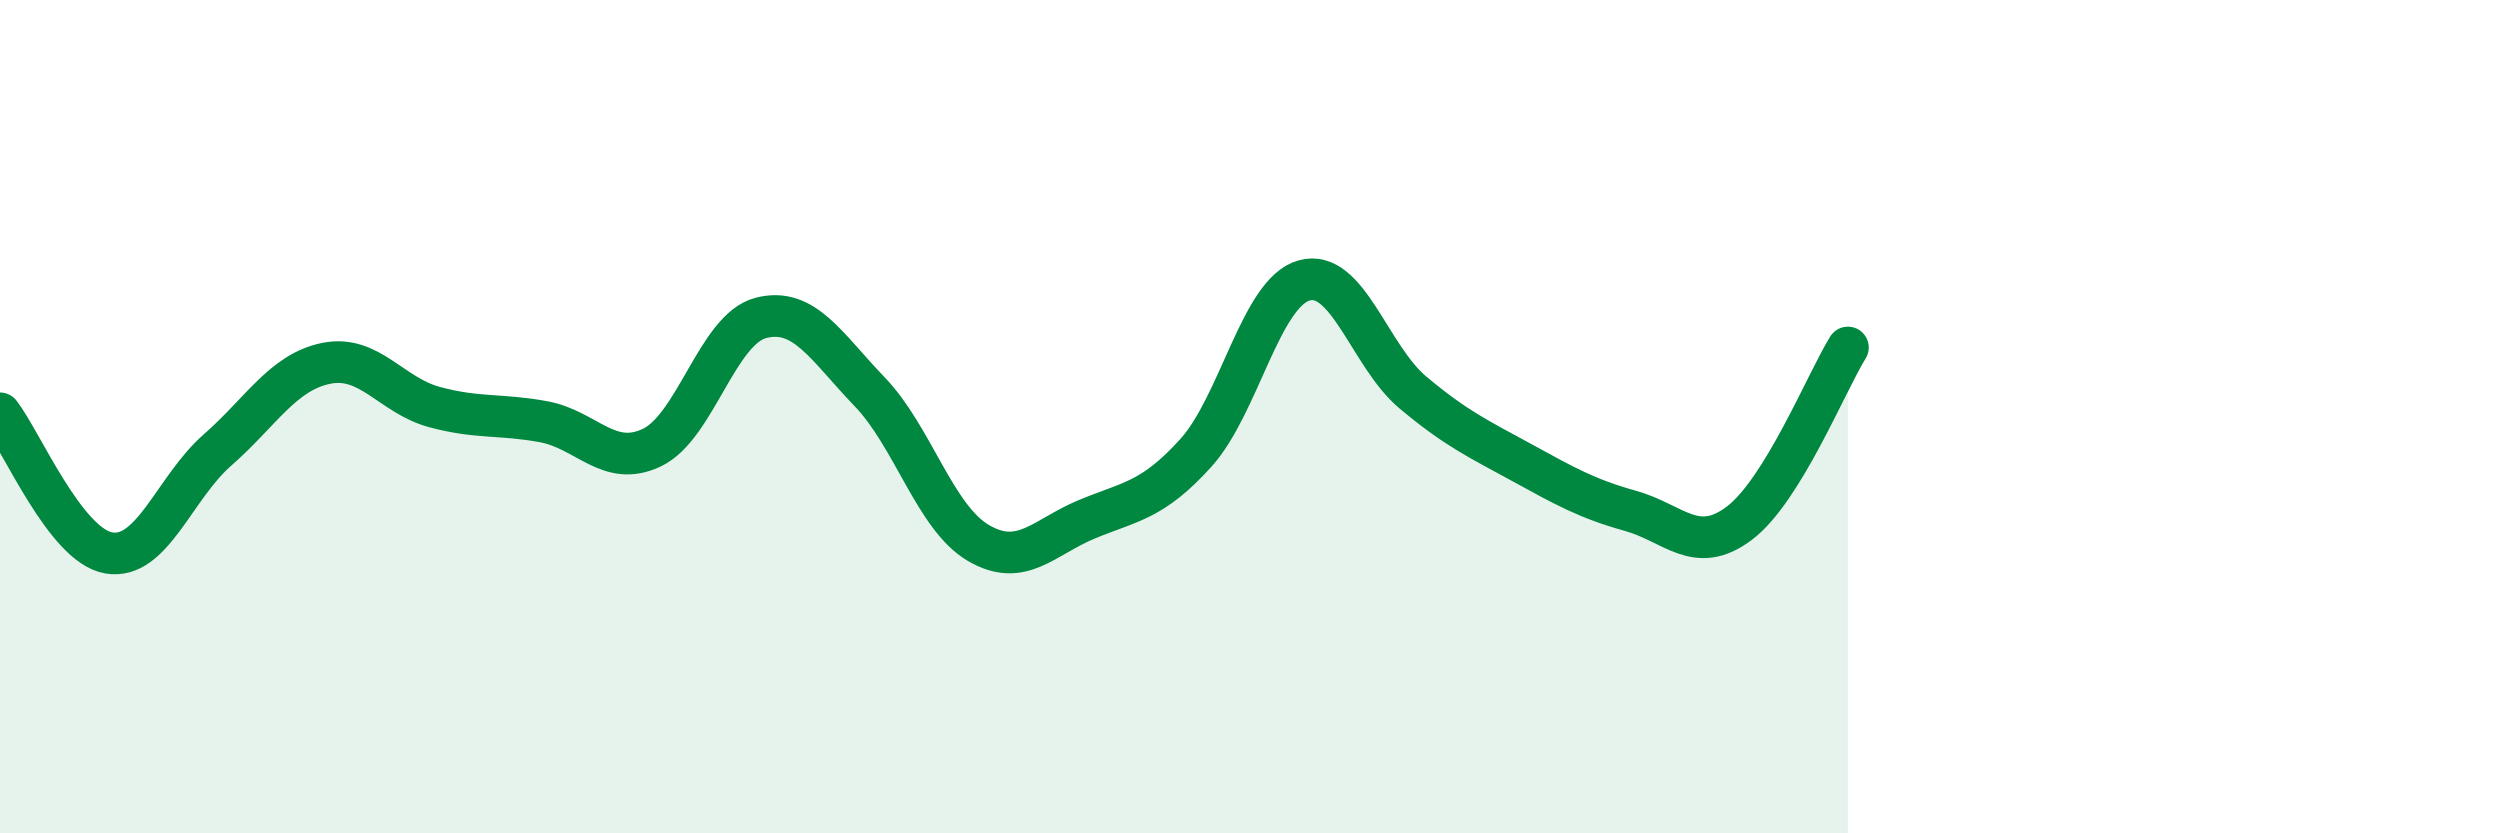 
    <svg width="60" height="20" viewBox="0 0 60 20" xmlns="http://www.w3.org/2000/svg">
      <path
        d="M 0,9.92 C 0.52,10.59 1.57,13.09 2.61,13.27 C 3.65,13.45 4.18,11.71 5.22,10.8 C 6.26,9.89 6.79,8.93 7.83,8.72 C 8.87,8.51 9.39,9.49 10.43,9.77 C 11.47,10.05 12,9.93 13.04,10.12 C 14.08,10.31 14.61,11.24 15.65,10.74 C 16.69,10.24 17.22,7.9 18.26,7.63 C 19.3,7.36 19.83,8.32 20.87,9.4 C 21.91,10.48 22.44,12.42 23.48,13.03 C 24.52,13.64 25.05,12.89 26.09,12.46 C 27.13,12.03 27.66,12.02 28.7,10.87 C 29.74,9.72 30.26,7.02 31.3,6.73 C 32.34,6.44 32.87,8.55 33.91,9.42 C 34.95,10.29 35.48,10.53 36.52,11.1 C 37.56,11.67 38.09,11.97 39.13,12.26 C 40.17,12.55 40.7,13.34 41.74,12.56 C 42.78,11.78 43.83,9.18 44.35,8.34L44.35 20L0 20Z"
        fill="#008740"
        opacity="0.1"
        stroke-linecap="round"
        stroke-linejoin="round"
      />
      <path
        d="M 0,9.92 C 0.52,10.59 1.57,13.09 2.61,13.27 C 3.65,13.45 4.18,11.71 5.22,10.8 C 6.26,9.89 6.79,8.93 7.83,8.72 C 8.87,8.51 9.39,9.49 10.43,9.77 C 11.47,10.05 12,9.93 13.04,10.12 C 14.08,10.31 14.61,11.24 15.65,10.74 C 16.69,10.24 17.22,7.9 18.26,7.63 C 19.3,7.36 19.83,8.32 20.87,9.4 C 21.91,10.48 22.44,12.42 23.48,13.03 C 24.52,13.64 25.05,12.89 26.09,12.46 C 27.13,12.03 27.66,12.02 28.7,10.87 C 29.74,9.72 30.26,7.02 31.3,6.73 C 32.34,6.44 32.87,8.55 33.91,9.42 C 34.95,10.29 35.48,10.53 36.52,11.1 C 37.56,11.67 38.09,11.97 39.13,12.26 C 40.17,12.55 40.7,13.34 41.74,12.56 C 42.78,11.78 43.83,9.18 44.35,8.34"
        stroke="#008740"
        stroke-width="1"
        fill="none"
        stroke-linecap="round"
        stroke-linejoin="round"
      />
    </svg>
  